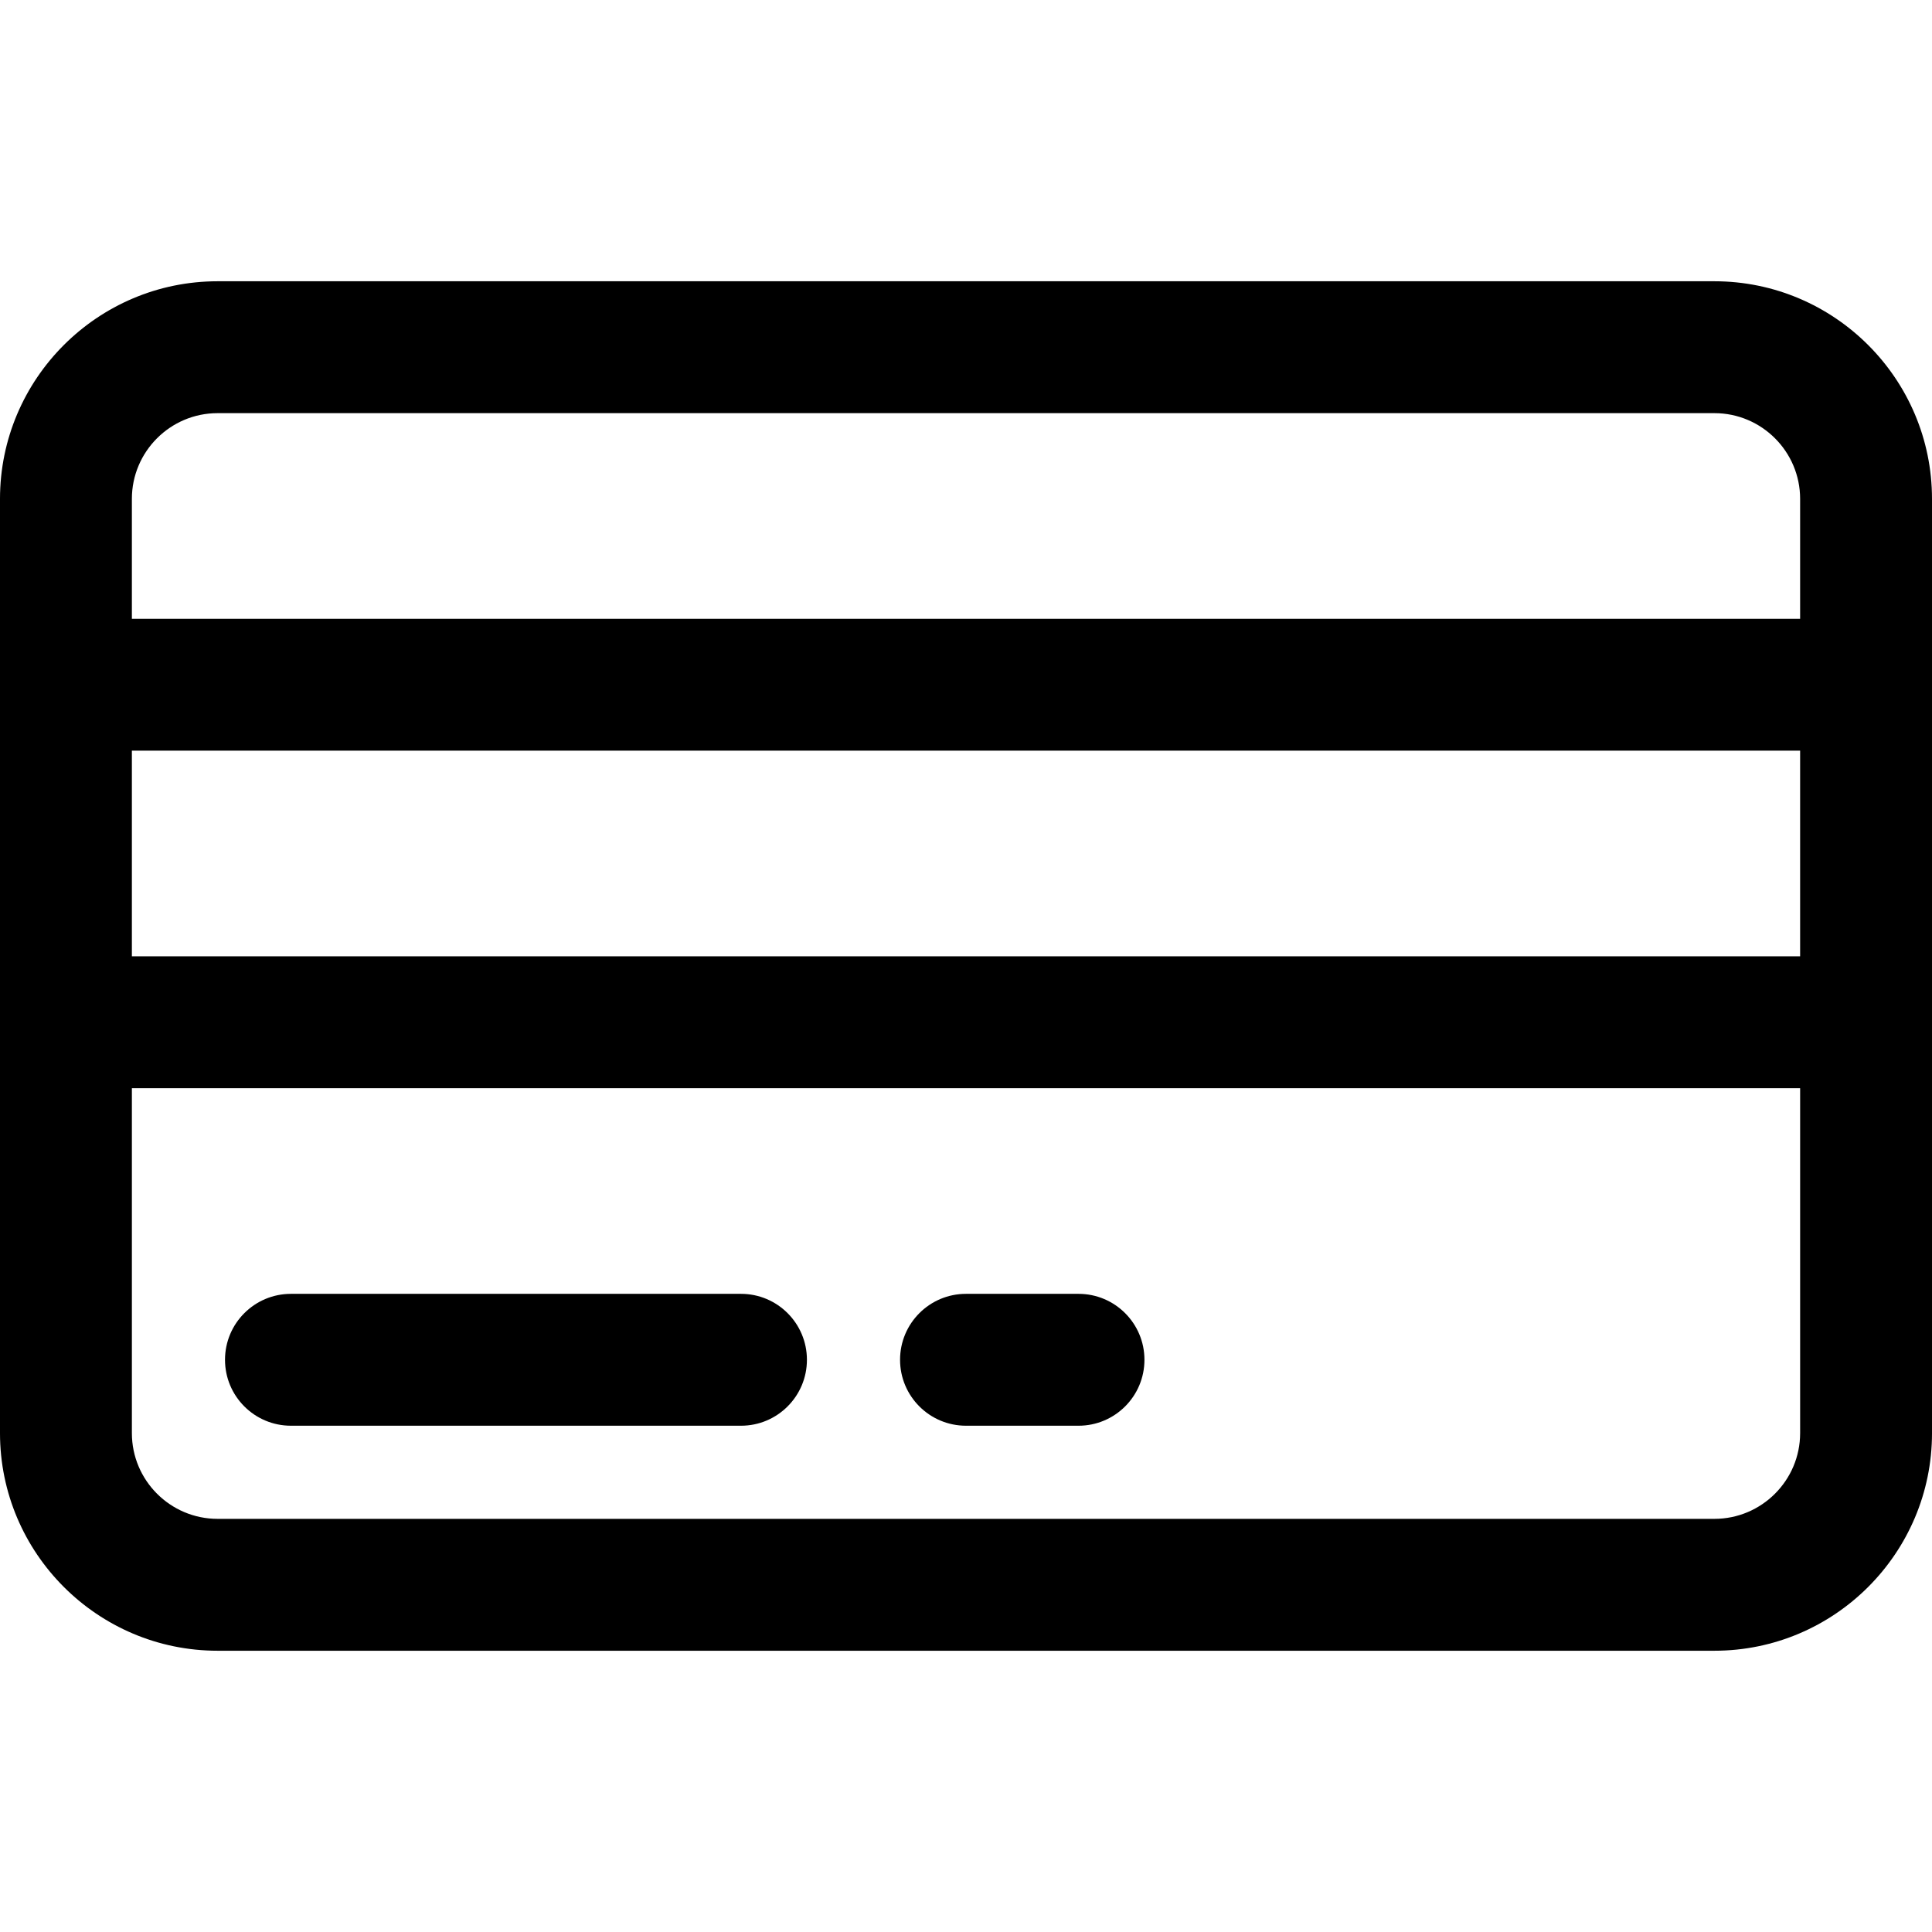 <?xml version="1.0" encoding="iso-8859-1"?>
<!-- Uploaded to: SVG Repo, www.svgrepo.com, Generator: SVG Repo Mixer Tools -->
<!DOCTYPE svg PUBLIC "-//W3C//DTD SVG 1.1//EN" "http://www.w3.org/Graphics/SVG/1.1/DTD/svg11.dtd">
<svg fill="#000000" height="800px" width="800px" version="1.1" id="Capa_1" xmlns="http://www.w3.org/2000/svg" xmlns:xlink="http://www.w3.org/1999/xlink" 
	 viewBox="0 0 297 297" xml:space="preserve">
<g>
	<path d="M297,76.689c0-18.445-15.006-33.451-33.451-33.451H33.451C15.006,43.239,0,58.244,0,76.689v143.622
		c0,18.445,15.006,33.451,33.451,33.451h230.099c18.445,0,33.451-15.006,33.451-33.451V76.689z M33.451,63.512h230.099
		c7.266,0,13.177,5.912,13.177,13.177v18.436H20.273V76.689C20.273,69.423,26.185,63.512,33.451,63.512z M276.727,147.011H20.273
		v-31.613h256.454V147.011z M263.549,233.488H33.451c-7.266,0-13.177-5.912-13.177-13.177v-53.027h256.454v53.027
		C276.727,227.577,270.815,233.488,263.549,233.488z"/>
	<path d="M113.909,198.898H44.727c-5.598,0-10.137,4.539-10.137,10.137s4.539,10.137,10.137,10.137h69.182
		c5.598,0,10.137-4.539,10.137-10.137S119.507,198.898,113.909,198.898z"/>
	<path d="M165.795,198.898H148.5c-5.598,0-10.137,4.539-10.137,10.137s4.539,10.137,10.137,10.137h17.295
		c5.598,0,10.137-4.539,10.137-10.137S171.393,198.898,165.795,198.898z"/>
</g>
</svg>
